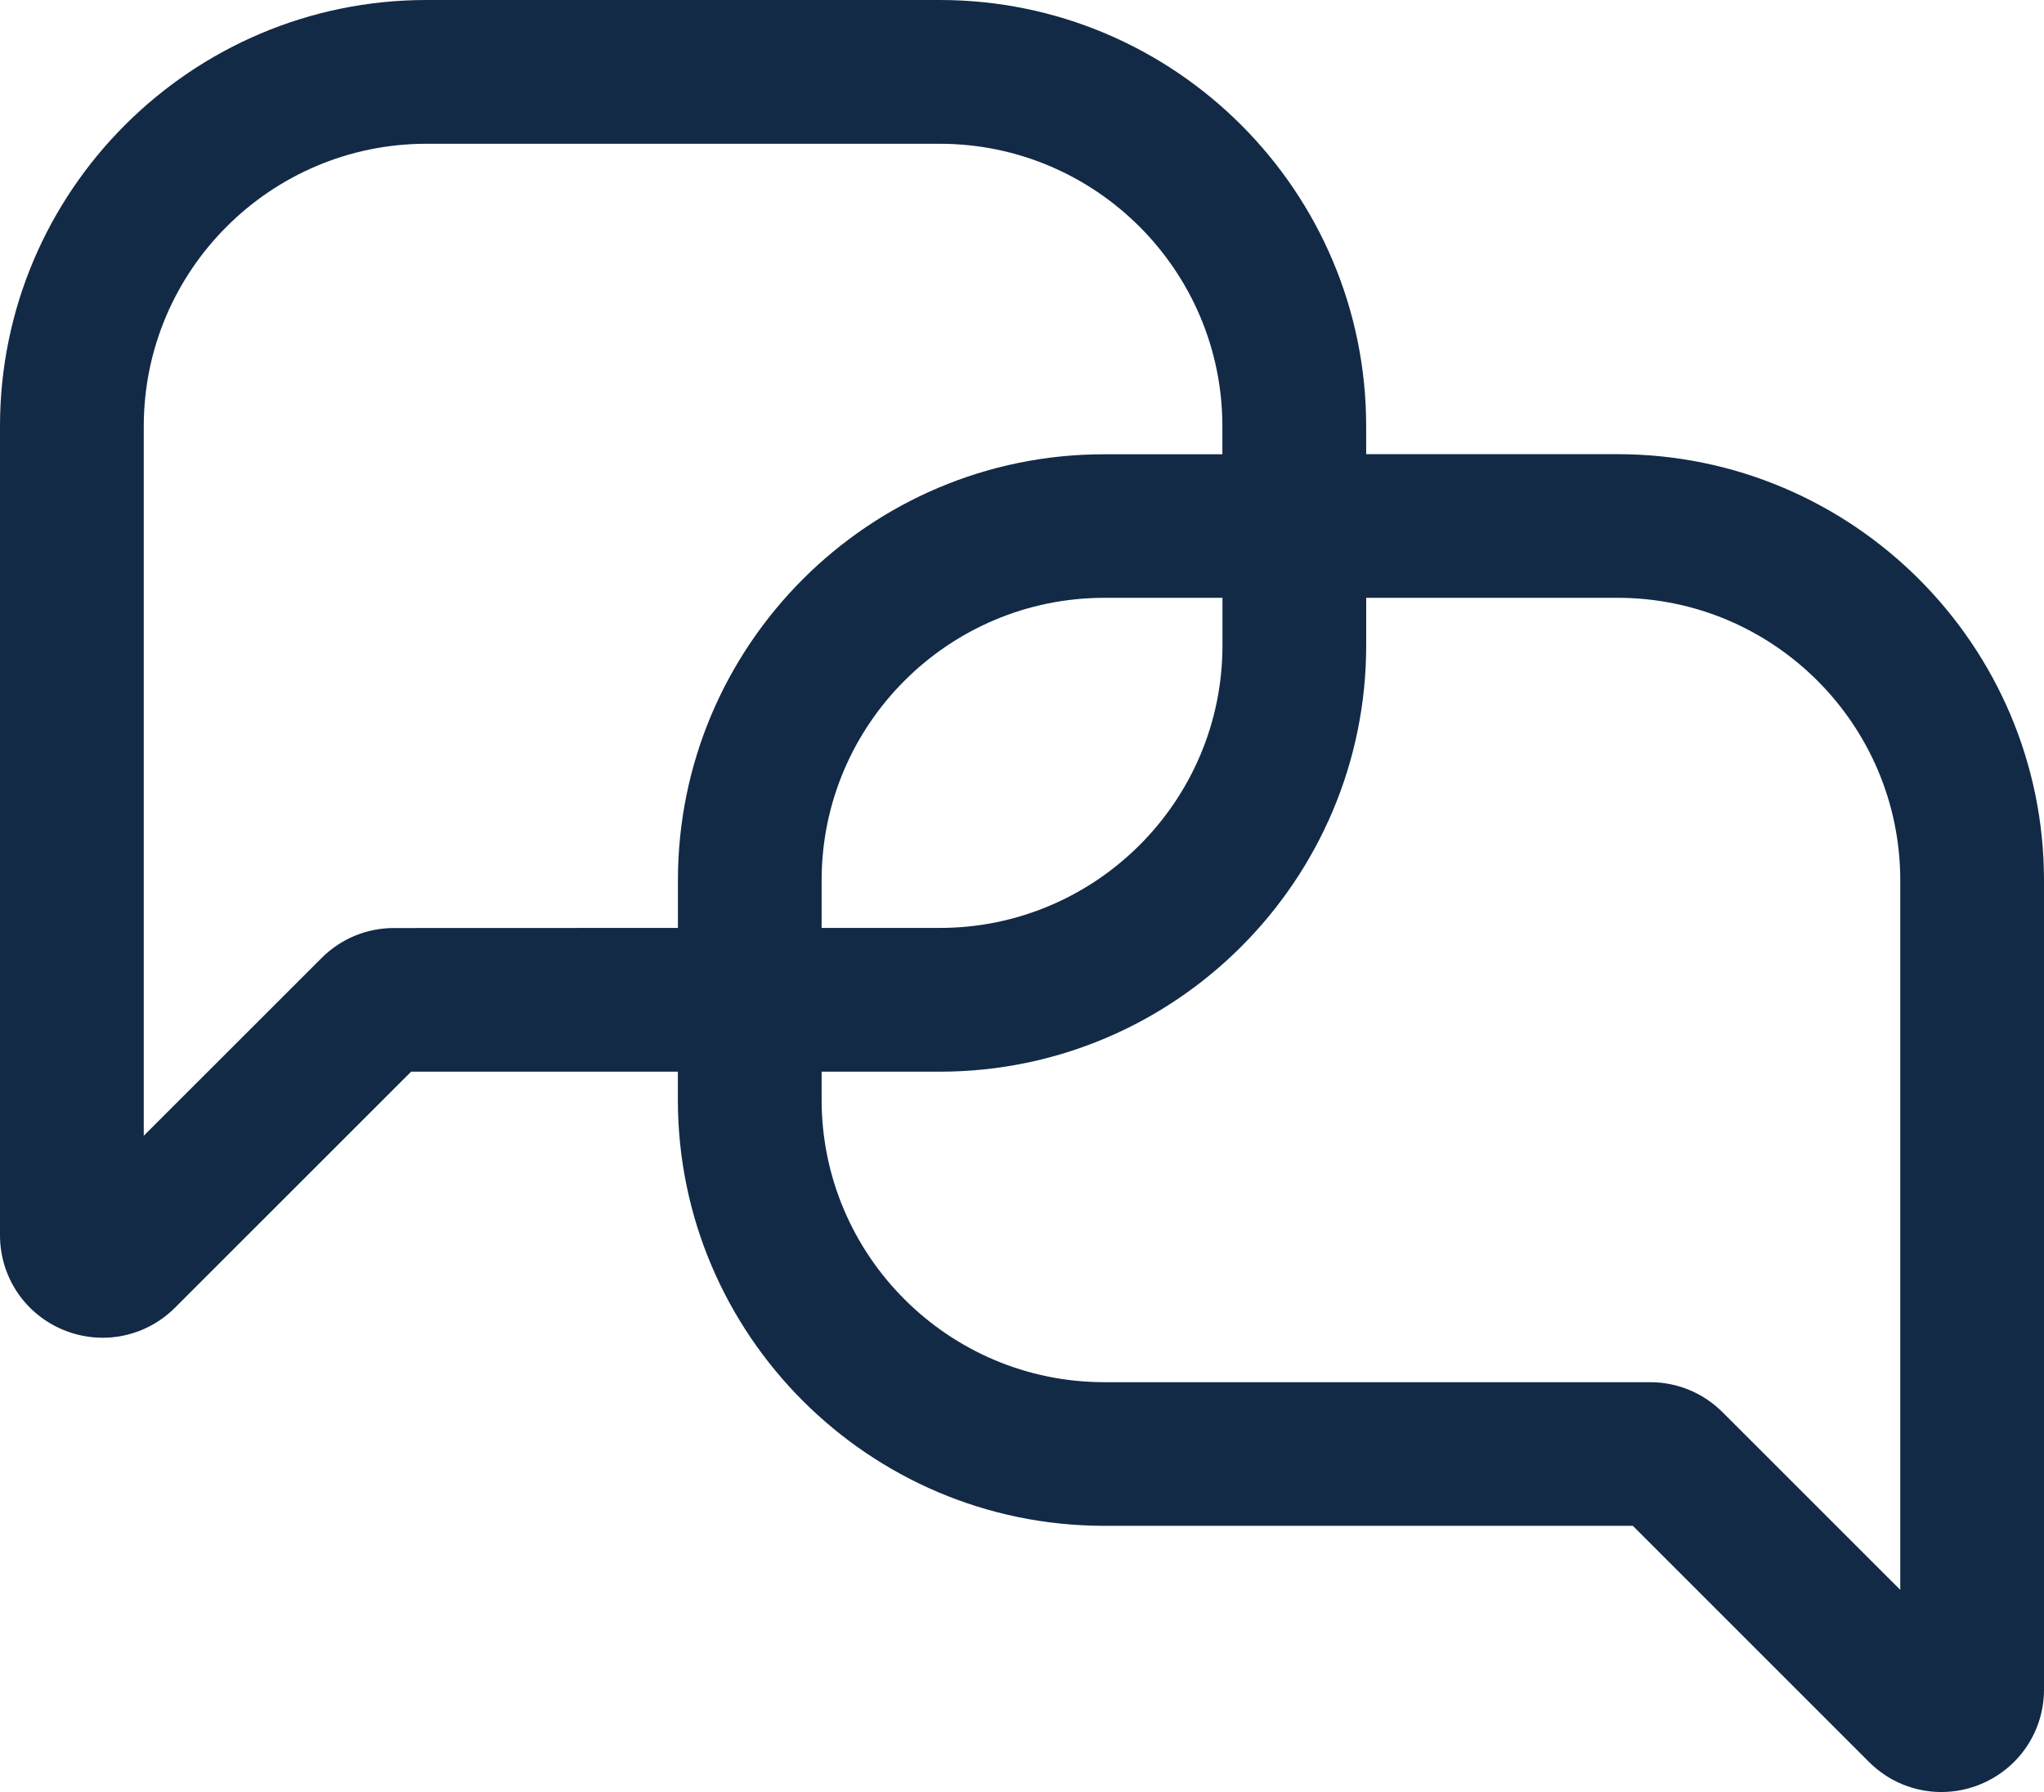 <svg xmlns="http://www.w3.org/2000/svg" fill="none" viewBox="0 0 414 363" height="363" width="414">
<path fill="#122A46" d="M327.636 91.999H276.71V86.324C276.71 38.721 237.975 0 190.353 0H86.376C38.755 0 0 38.72 0 86.324V250.217C0 258.644 5.032 266.16 12.816 269.387C15.399 270.45 18.114 270.981 20.791 270.981C26.184 270.981 31.462 268.874 35.449 264.888L83.278 217.077H137.296V222.753C137.296 270.355 176.031 309.077 223.653 309.077H330.722L378.551 356.907C382.538 360.893 387.816 363 393.209 363C395.886 363 398.583 362.487 401.184 361.406C408.969 358.179 414 350.663 414 342.236V178.343C414 130.721 375.246 91.999 327.624 91.999H327.636ZM137.308 178.324V187.966L79.814 187.985C74.27 187.985 69.067 190.13 65.137 194.058L29.118 230.064V86.346C29.118 54.801 54.808 29.122 86.363 29.122H190.34C221.897 29.122 247.586 54.803 247.586 86.346V92.021H223.642C176.041 92.002 137.308 130.719 137.308 178.324ZM247.604 121.1V130.742C247.604 162.306 221.913 187.966 190.358 187.966H166.415V178.324C166.415 146.778 192.105 121.1 223.66 121.1H247.604ZM384.901 322.061L348.882 286.055C344.952 282.145 339.749 279.982 334.205 279.982H223.661C192.104 279.982 166.415 254.301 166.415 222.758V217.083H190.359C237.979 217.083 276.715 178.344 276.715 130.739V121.097H327.642C359.218 121.097 384.887 146.777 384.887 178.321V322.058L384.901 322.061Z"></path>
</svg>
